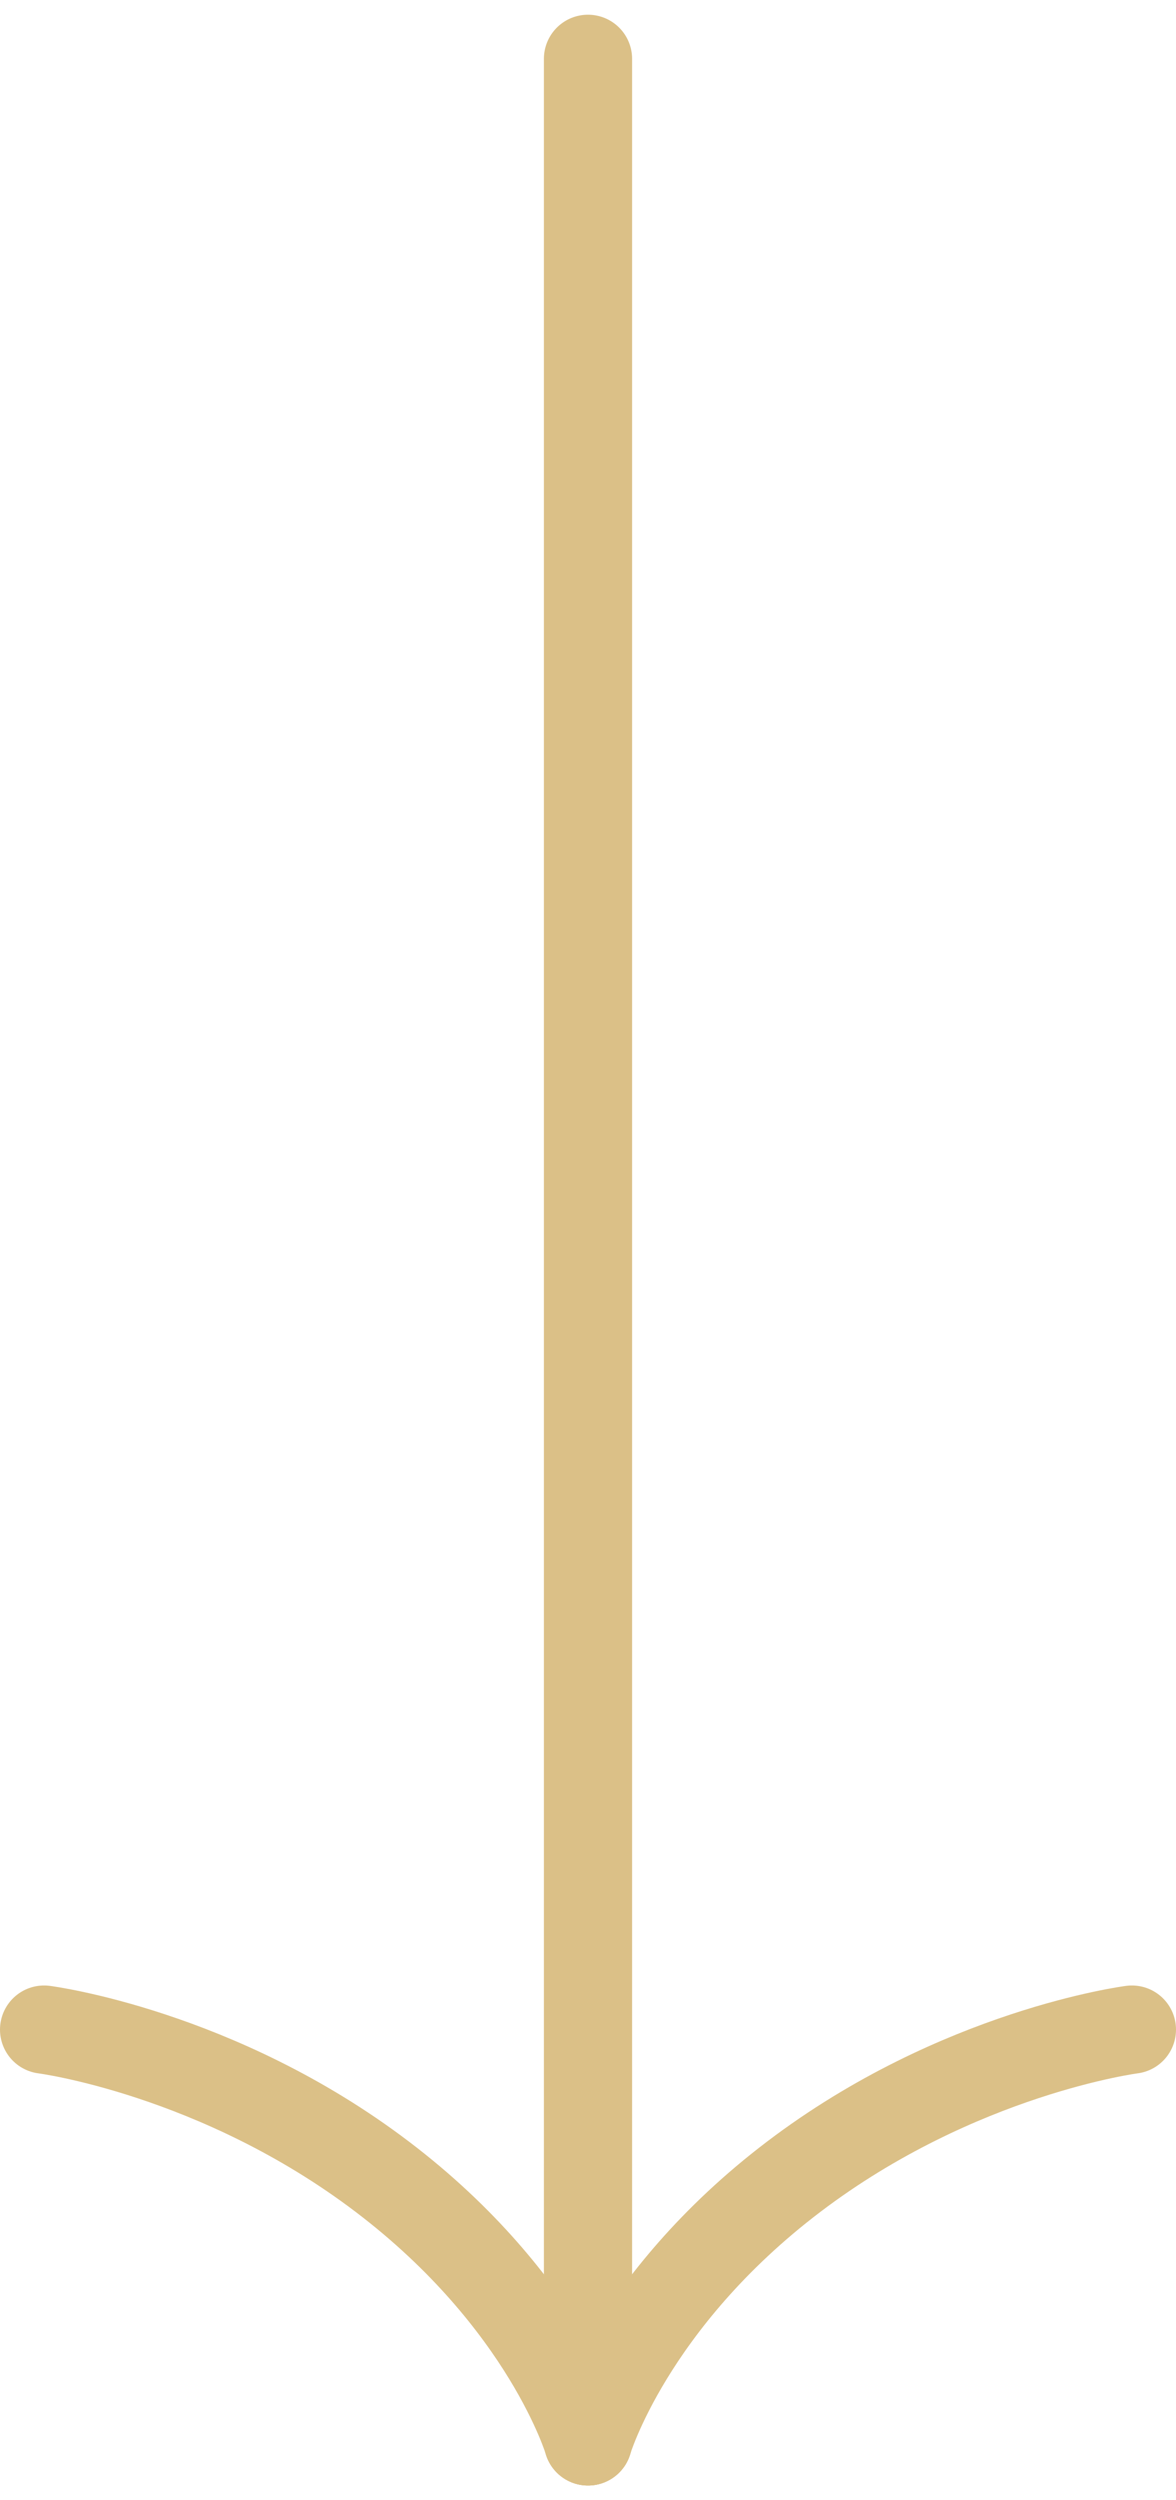 <?xml version="1.0" encoding="UTF-8"?> <svg xmlns="http://www.w3.org/2000/svg" width="40" height="85" viewBox="0 0 40 85" fill="none"> <path d="M20 2L20 83" stroke="#DBC087" stroke-width="3" stroke-linecap="round"></path> <path d="M38.5 69C38.5 69 32.592 69.757 27 74C21.408 78.242 20 83 20 83" stroke="#DBC087" stroke-width="3" stroke-linecap="round"></path> <path d="M1.5 69C1.5 69 7.408 69.757 13 74C18.592 78.242 20 83 20 83" stroke="#DBC087" stroke-width="3" stroke-linecap="round"></path> </svg> 